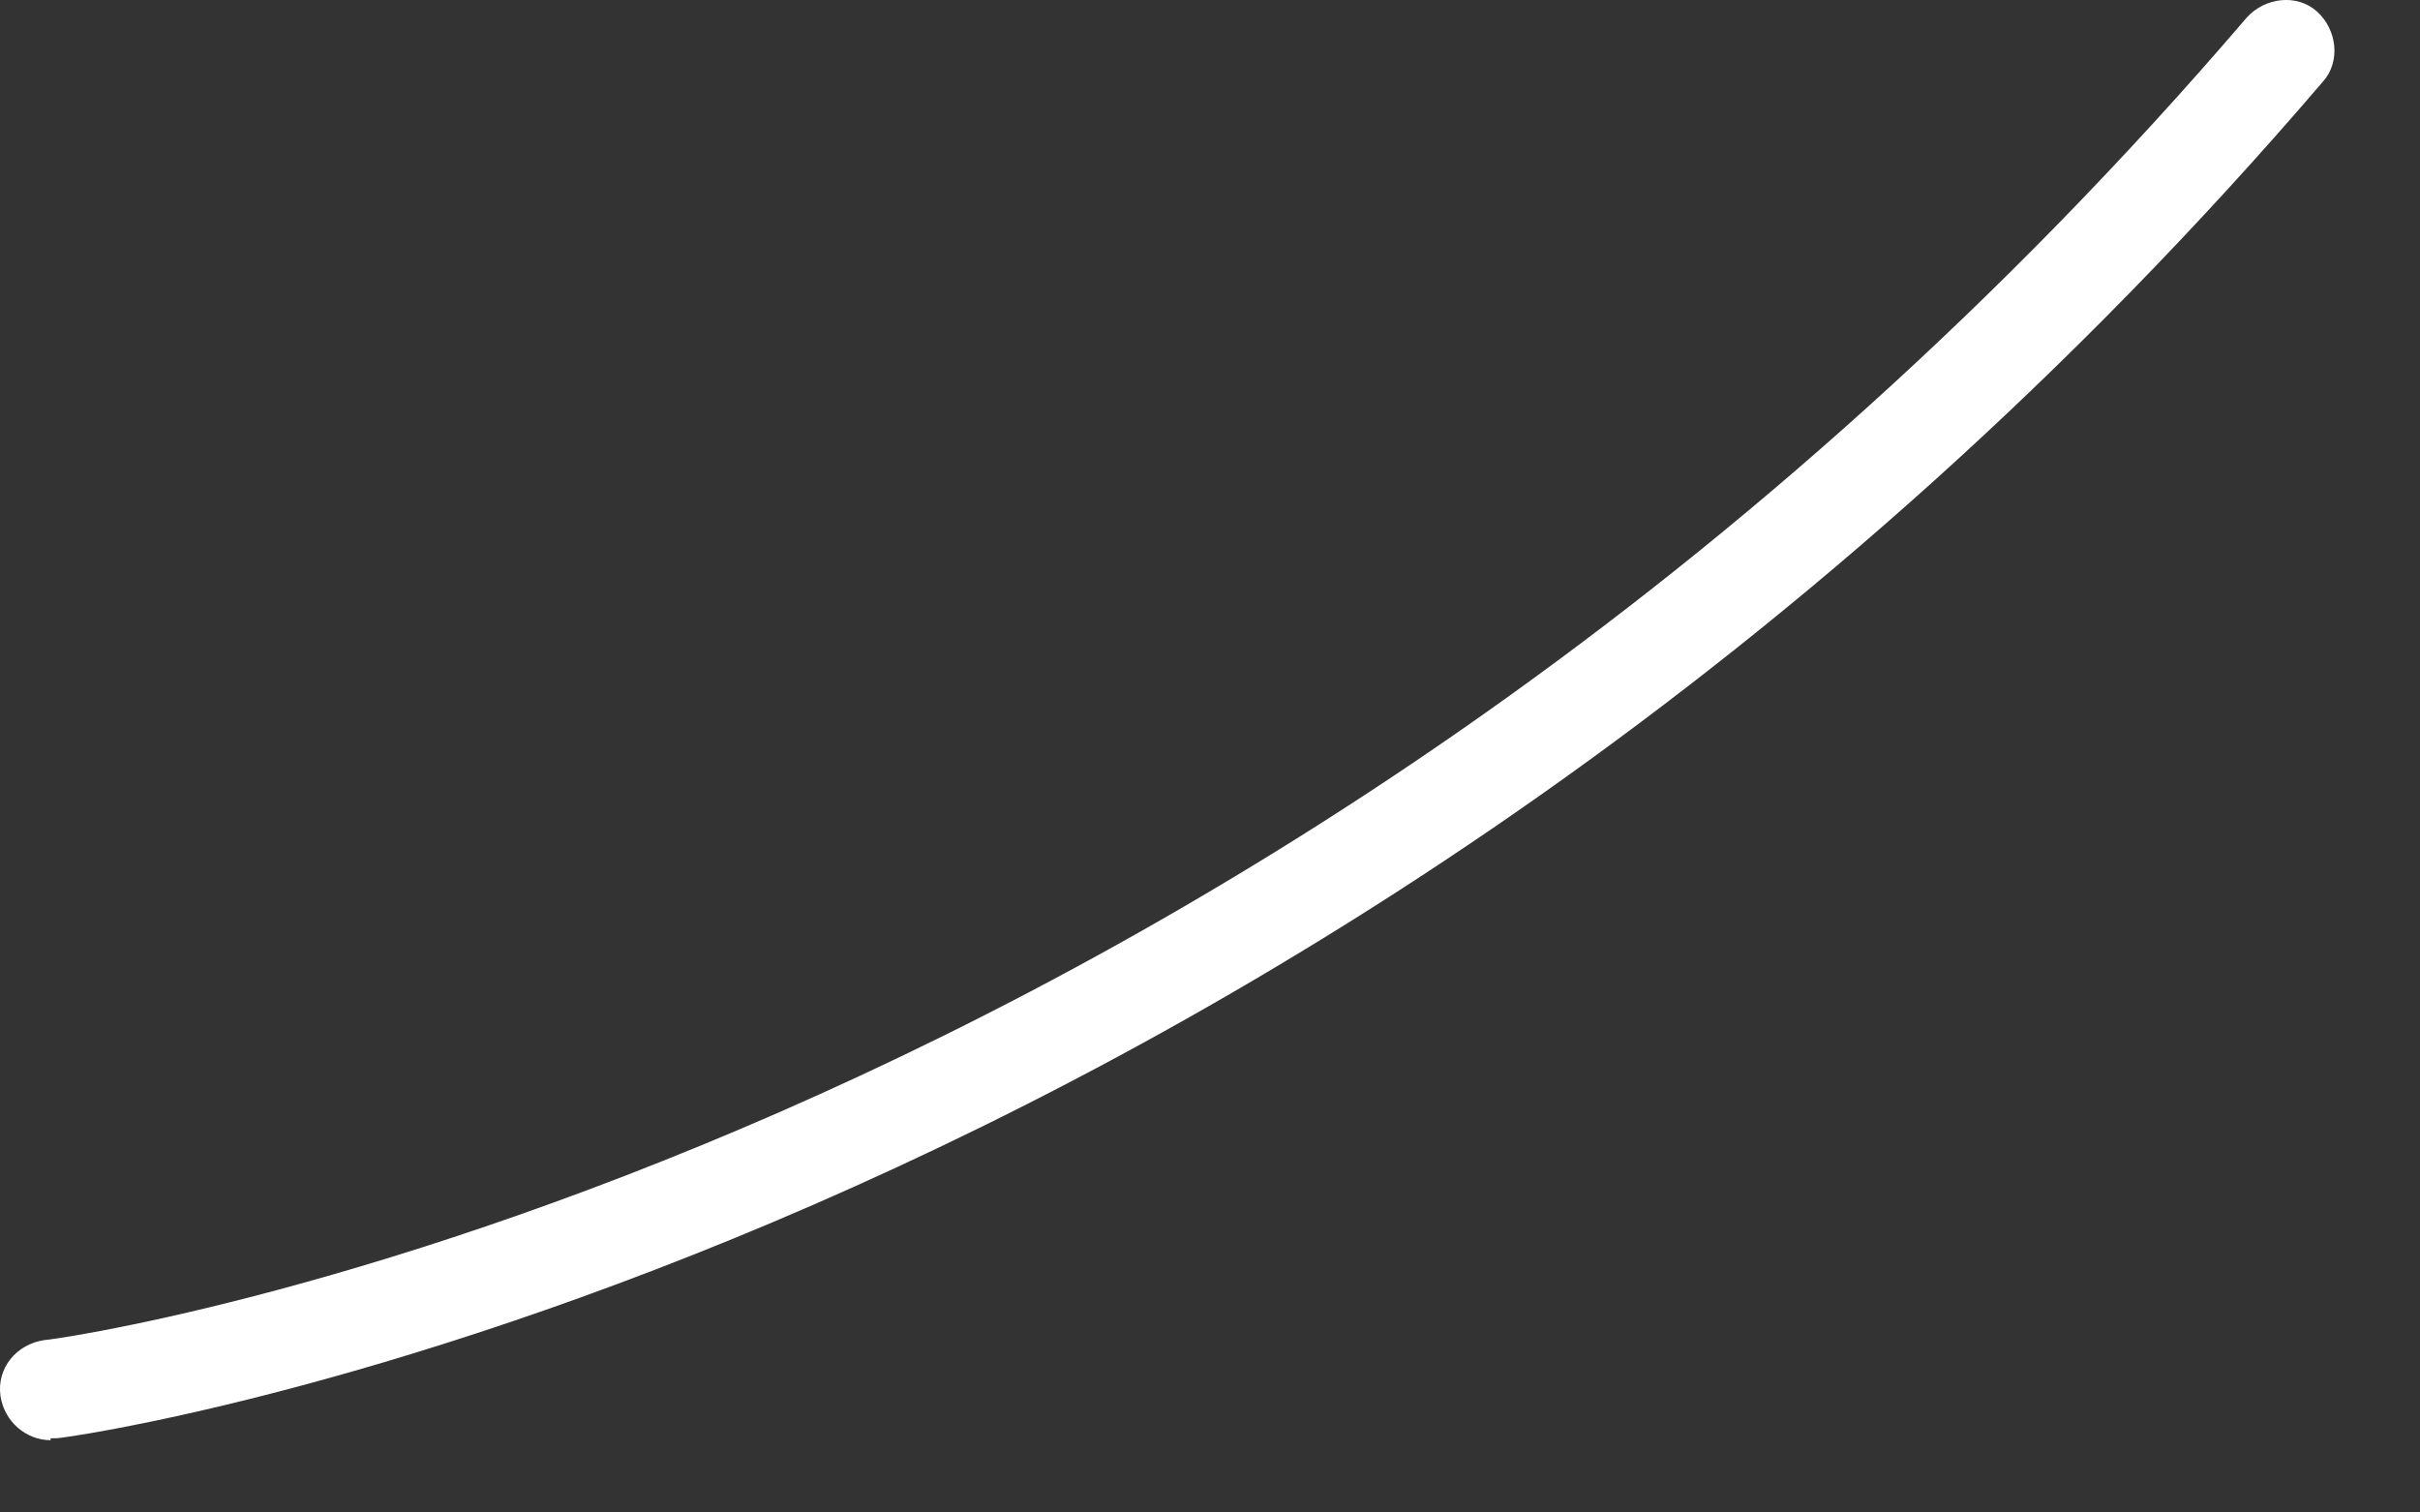 <?xml version="1.0" encoding="utf-8"?>
<svg xmlns="http://www.w3.org/2000/svg" fill="none" height="100%" overflow="visible" preserveAspectRatio="none" style="display: block;" viewBox="0 0 24 15" width="100%">
<rect x="0" y="0" width="24" height="15" fill="#333333" stroke="none"/>
<path d="M0.502 14.283C0.263 14.283 0.045 14.104 0.005 13.846C-0.035 13.568 0.164 13.329 0.442 13.29C0.561 13.29 12.465 11.64 22.282 0.174C22.461 -0.025 22.779 -0.065 22.978 0.114C23.177 0.293 23.216 0.611 23.037 0.81C12.962 12.574 0.681 14.264 0.561 14.264C0.542 14.264 0.522 14.264 0.502 14.264V14.283Z" fill="white" id="Vector"/>
</svg>
